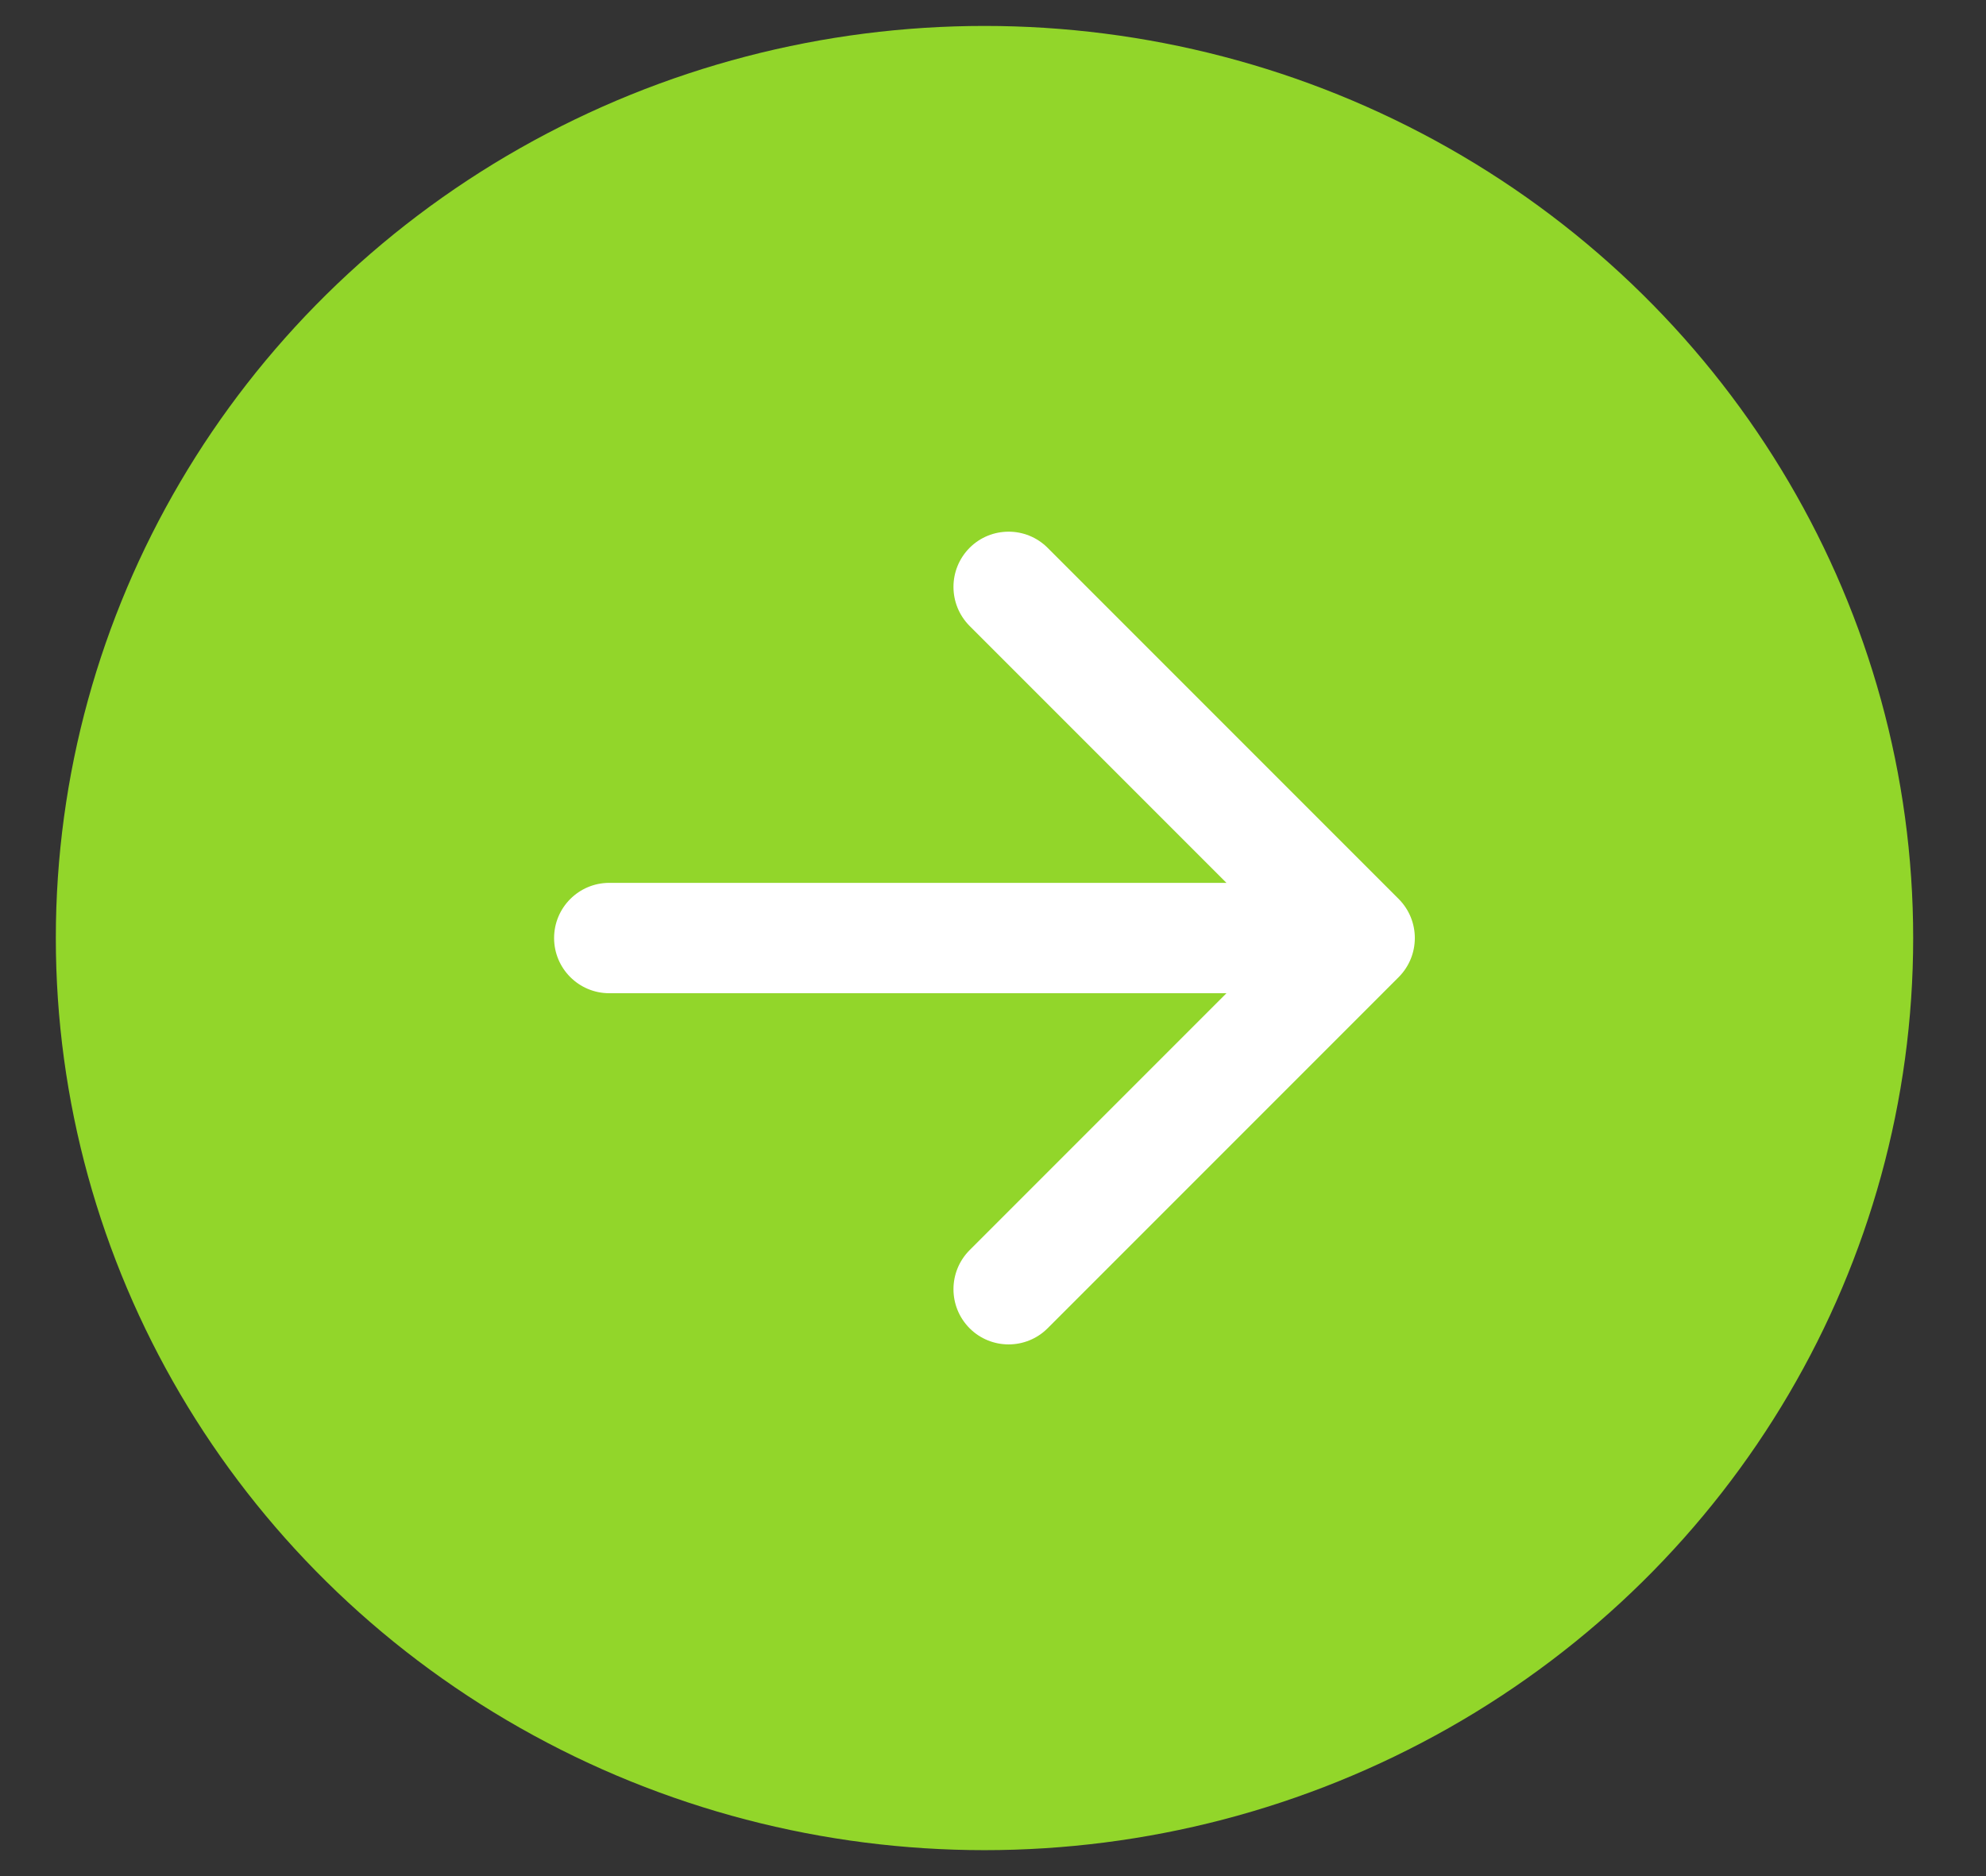 <svg width="18" height="17" viewBox="0 0 18 17" fill="none" xmlns="http://www.w3.org/2000/svg">
<rect x="0" y="0" width="18" height="17" fill="#333333" stroke="none"/>
<ellipse cx="8.923" cy="8.5" rx="8.417" ry="8.265" fill="#92D62A"/>
<path d="M5.522 8C5.246 8 5.022 8.224 5.022 8.5C5.022 8.776 5.246 9 5.522 9V8ZM12.677 8.854C12.872 8.658 12.872 8.342 12.677 8.146L9.495 4.964C9.3 4.769 8.983 4.769 8.788 4.964C8.593 5.16 8.593 5.476 8.788 5.672L11.616 8.5L8.788 11.328C8.593 11.524 8.593 11.84 8.788 12.036C8.983 12.231 9.3 12.231 9.495 12.036L12.677 8.854ZM5.522 9H12.323V8H5.522V9Z" fill="white"/>
</svg>
